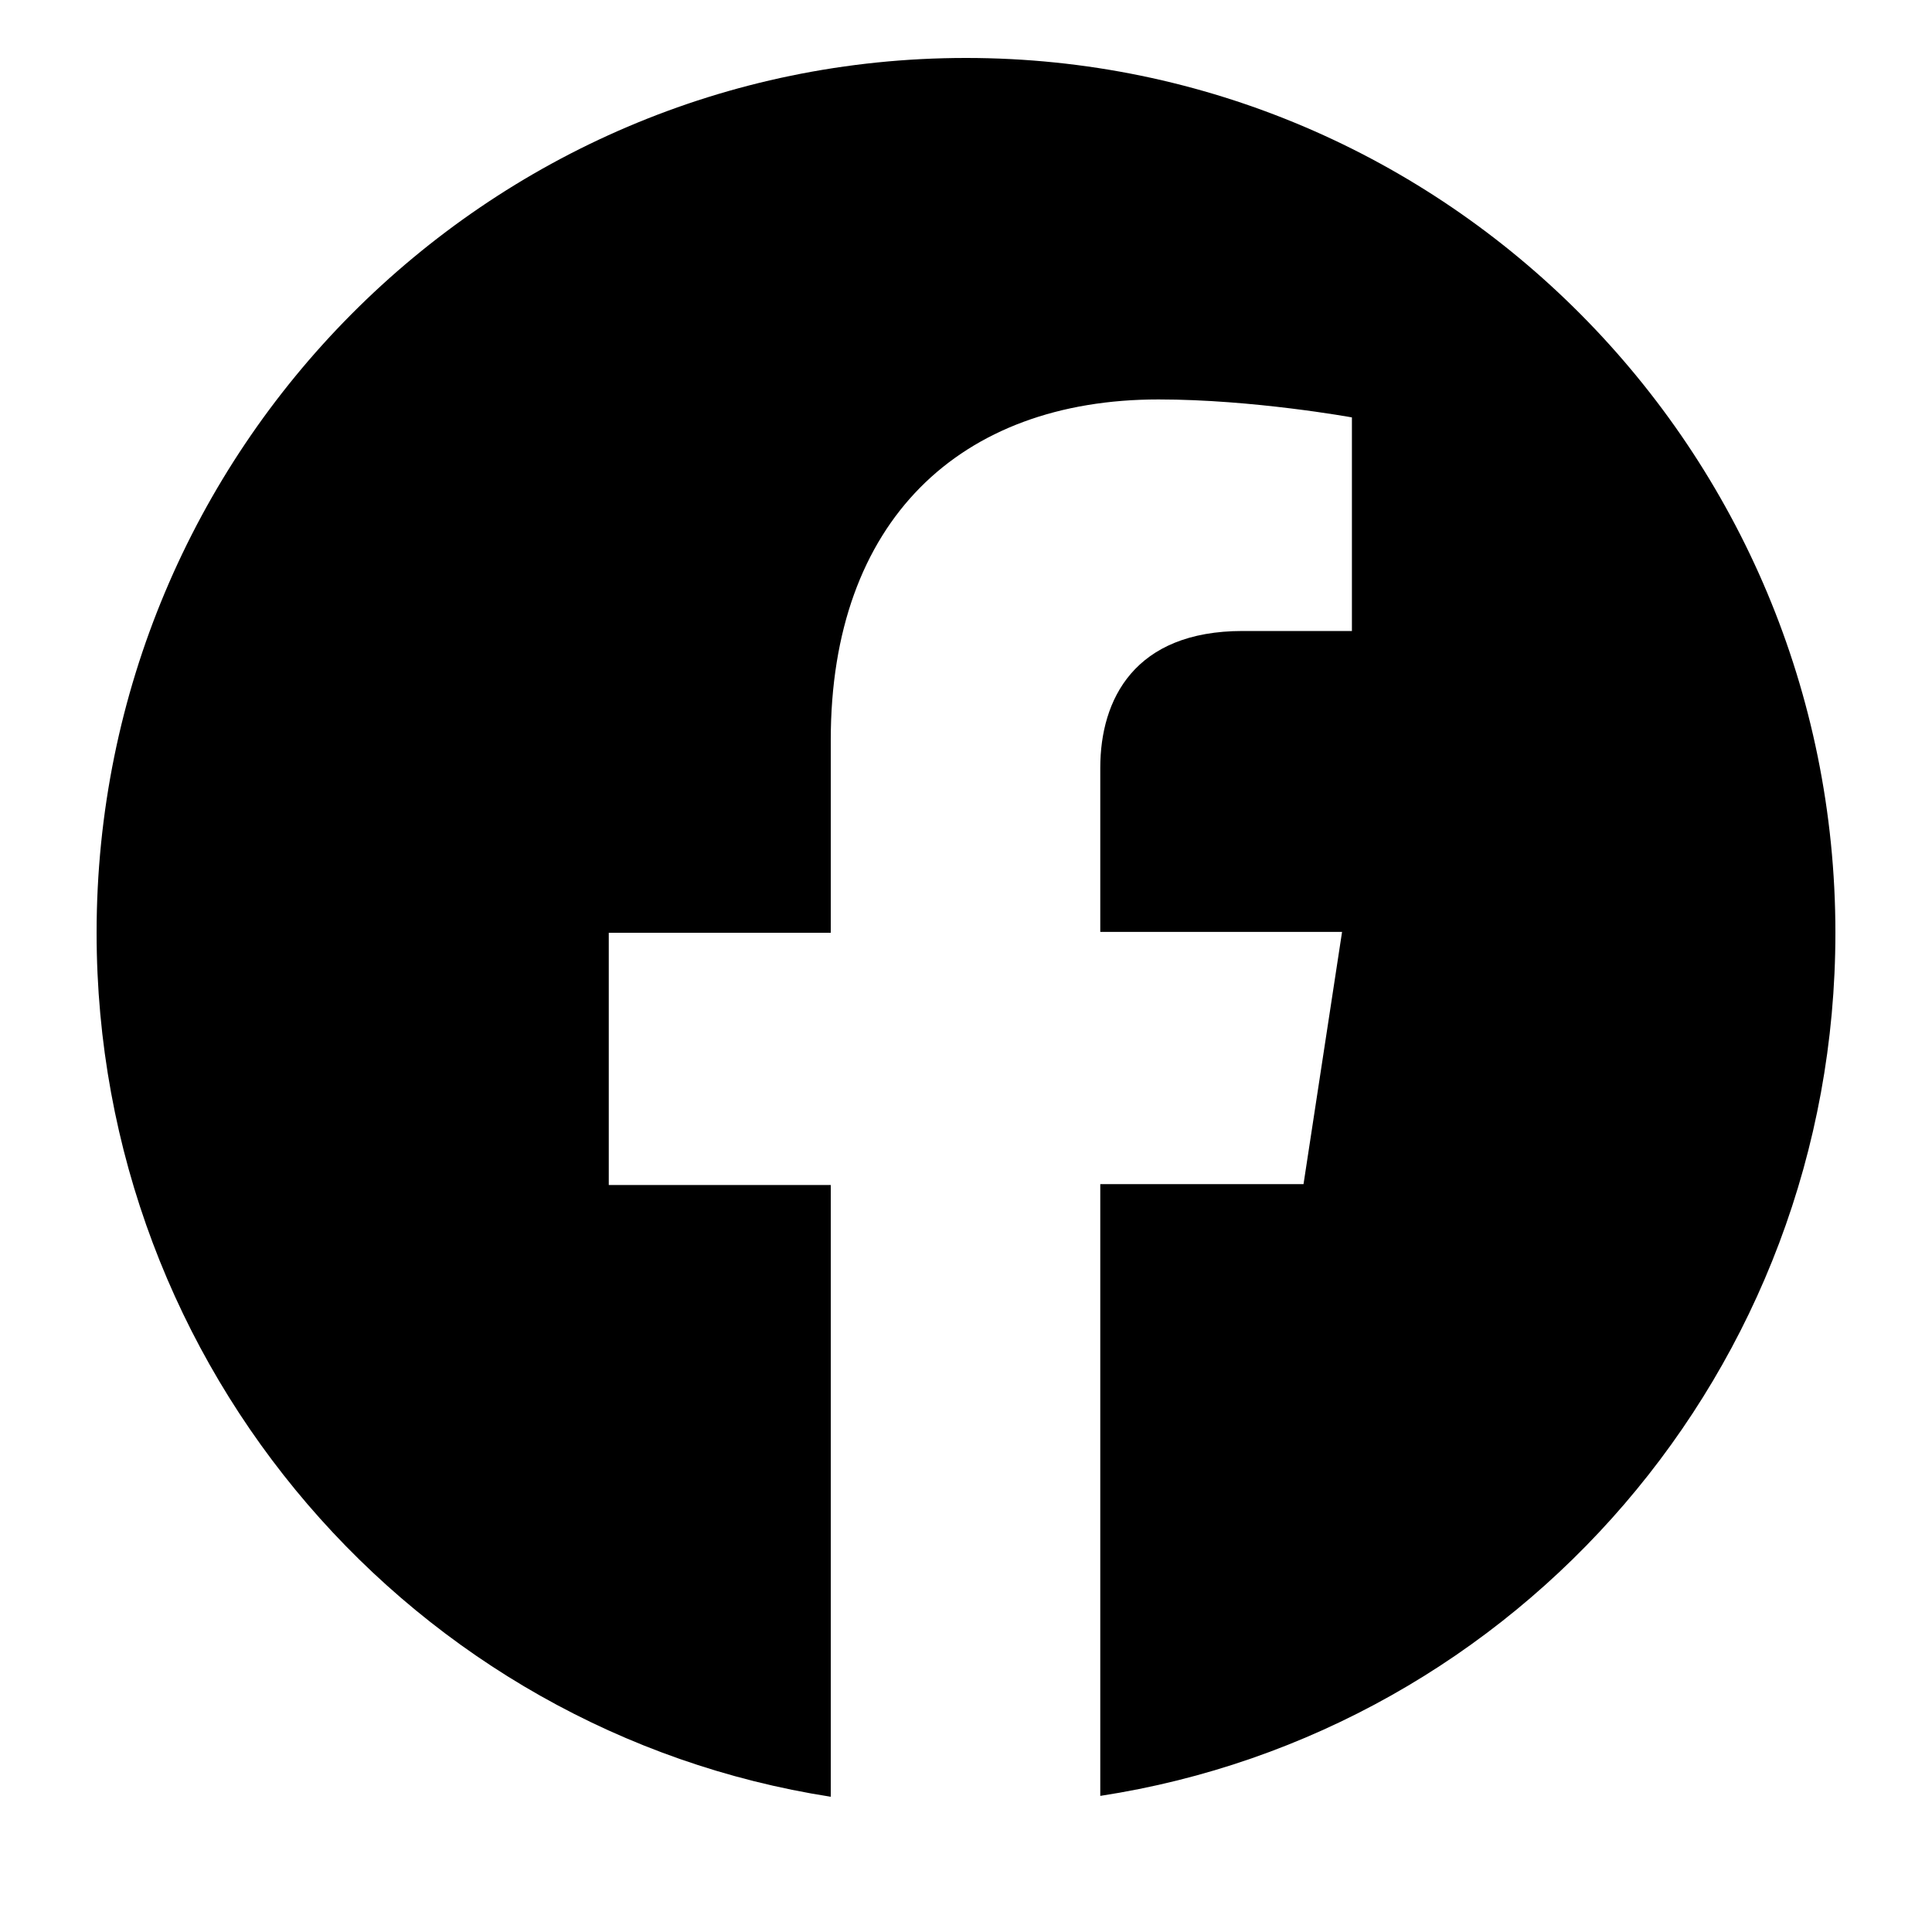 <?xml version="1.0" encoding="UTF-8"?>
<svg width="20px" height="20px" viewBox="0 0 20 20" version="1.1" xmlns="http://www.w3.org/2000/svg" xmlns:xlink="http://www.w3.org/1999/xlink">
    <title>facebook icon</title>
    <g id="facebook-icon" transform="translate(0, -0.4)" stroke="none" stroke-width="1" fill="none" fill-rule="evenodd">
        <path d="M19,10.056 C19,5.057 14.968,1 10,1 C5.032,1 1,5.057 1,10.056 C1,14.579 4.29,18.328 8.6,19 L8.6,12.667 L6.302,12.667 L6.302,10.056 L8.6,10.056 L8.6,8.06 C8.6,5.794 9.935,4.535 11.993,4.535 C12.975,4.535 13.995,4.721 13.995,4.721 L13.995,6.932 L12.864,6.932 C11.743,6.932 11.39,7.64 11.39,8.349 L11.39,10.047 L13.893,10.047 L13.494,12.658 L11.39,12.658 L11.39,18.991 C15.71,18.328 19,14.579 19,10.056 Z" id="Path" fill="#000000" fill-rule="nonzero"></path>
    </g>
</svg>